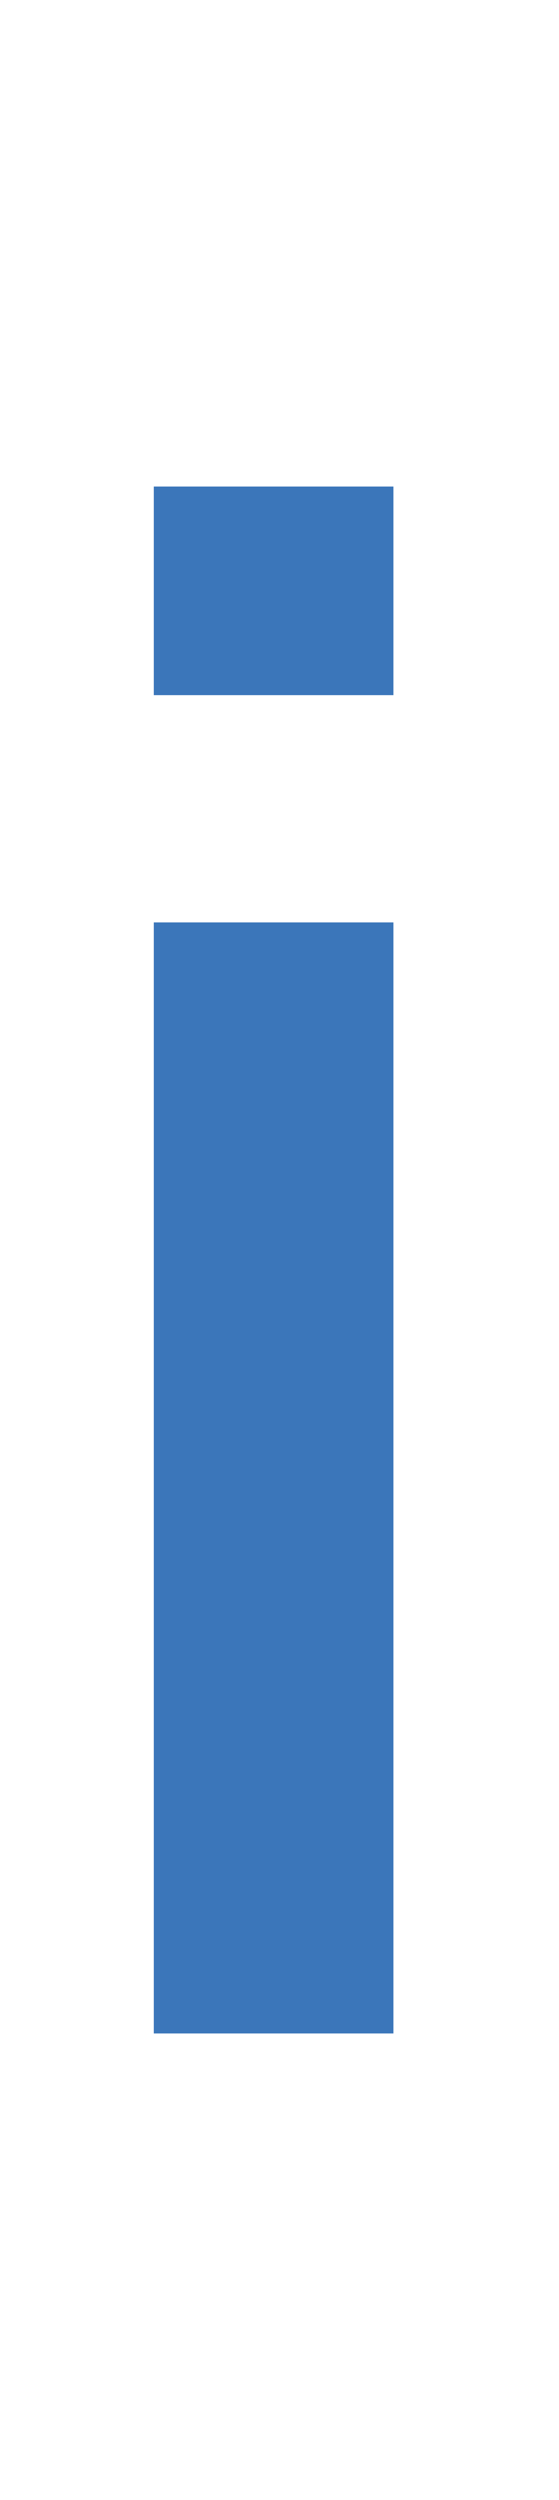<?xml version="1.0" encoding="UTF-8"?>
<svg id="_レイヤー_1" data-name="レイヤー_1" xmlns="http://www.w3.org/2000/svg" version="1.1" viewBox="0 0 20.58 92">
  <!-- Generator: Adobe Illustrator 29.1.0, SVG Export Plug-In . SVG Version: 2.1.0 Build 142)  -->
  <defs>
    <style>
      .st0 {
        fill: #3b76ba;
      }
    </style>
  </defs>
  <rect class="st0" x="5.662" y="17.905" width="8.822" height="7.677"/>
  <rect class="st0" x="5.662" y="33.945" width="8.822" height="40.887"/>
</svg>